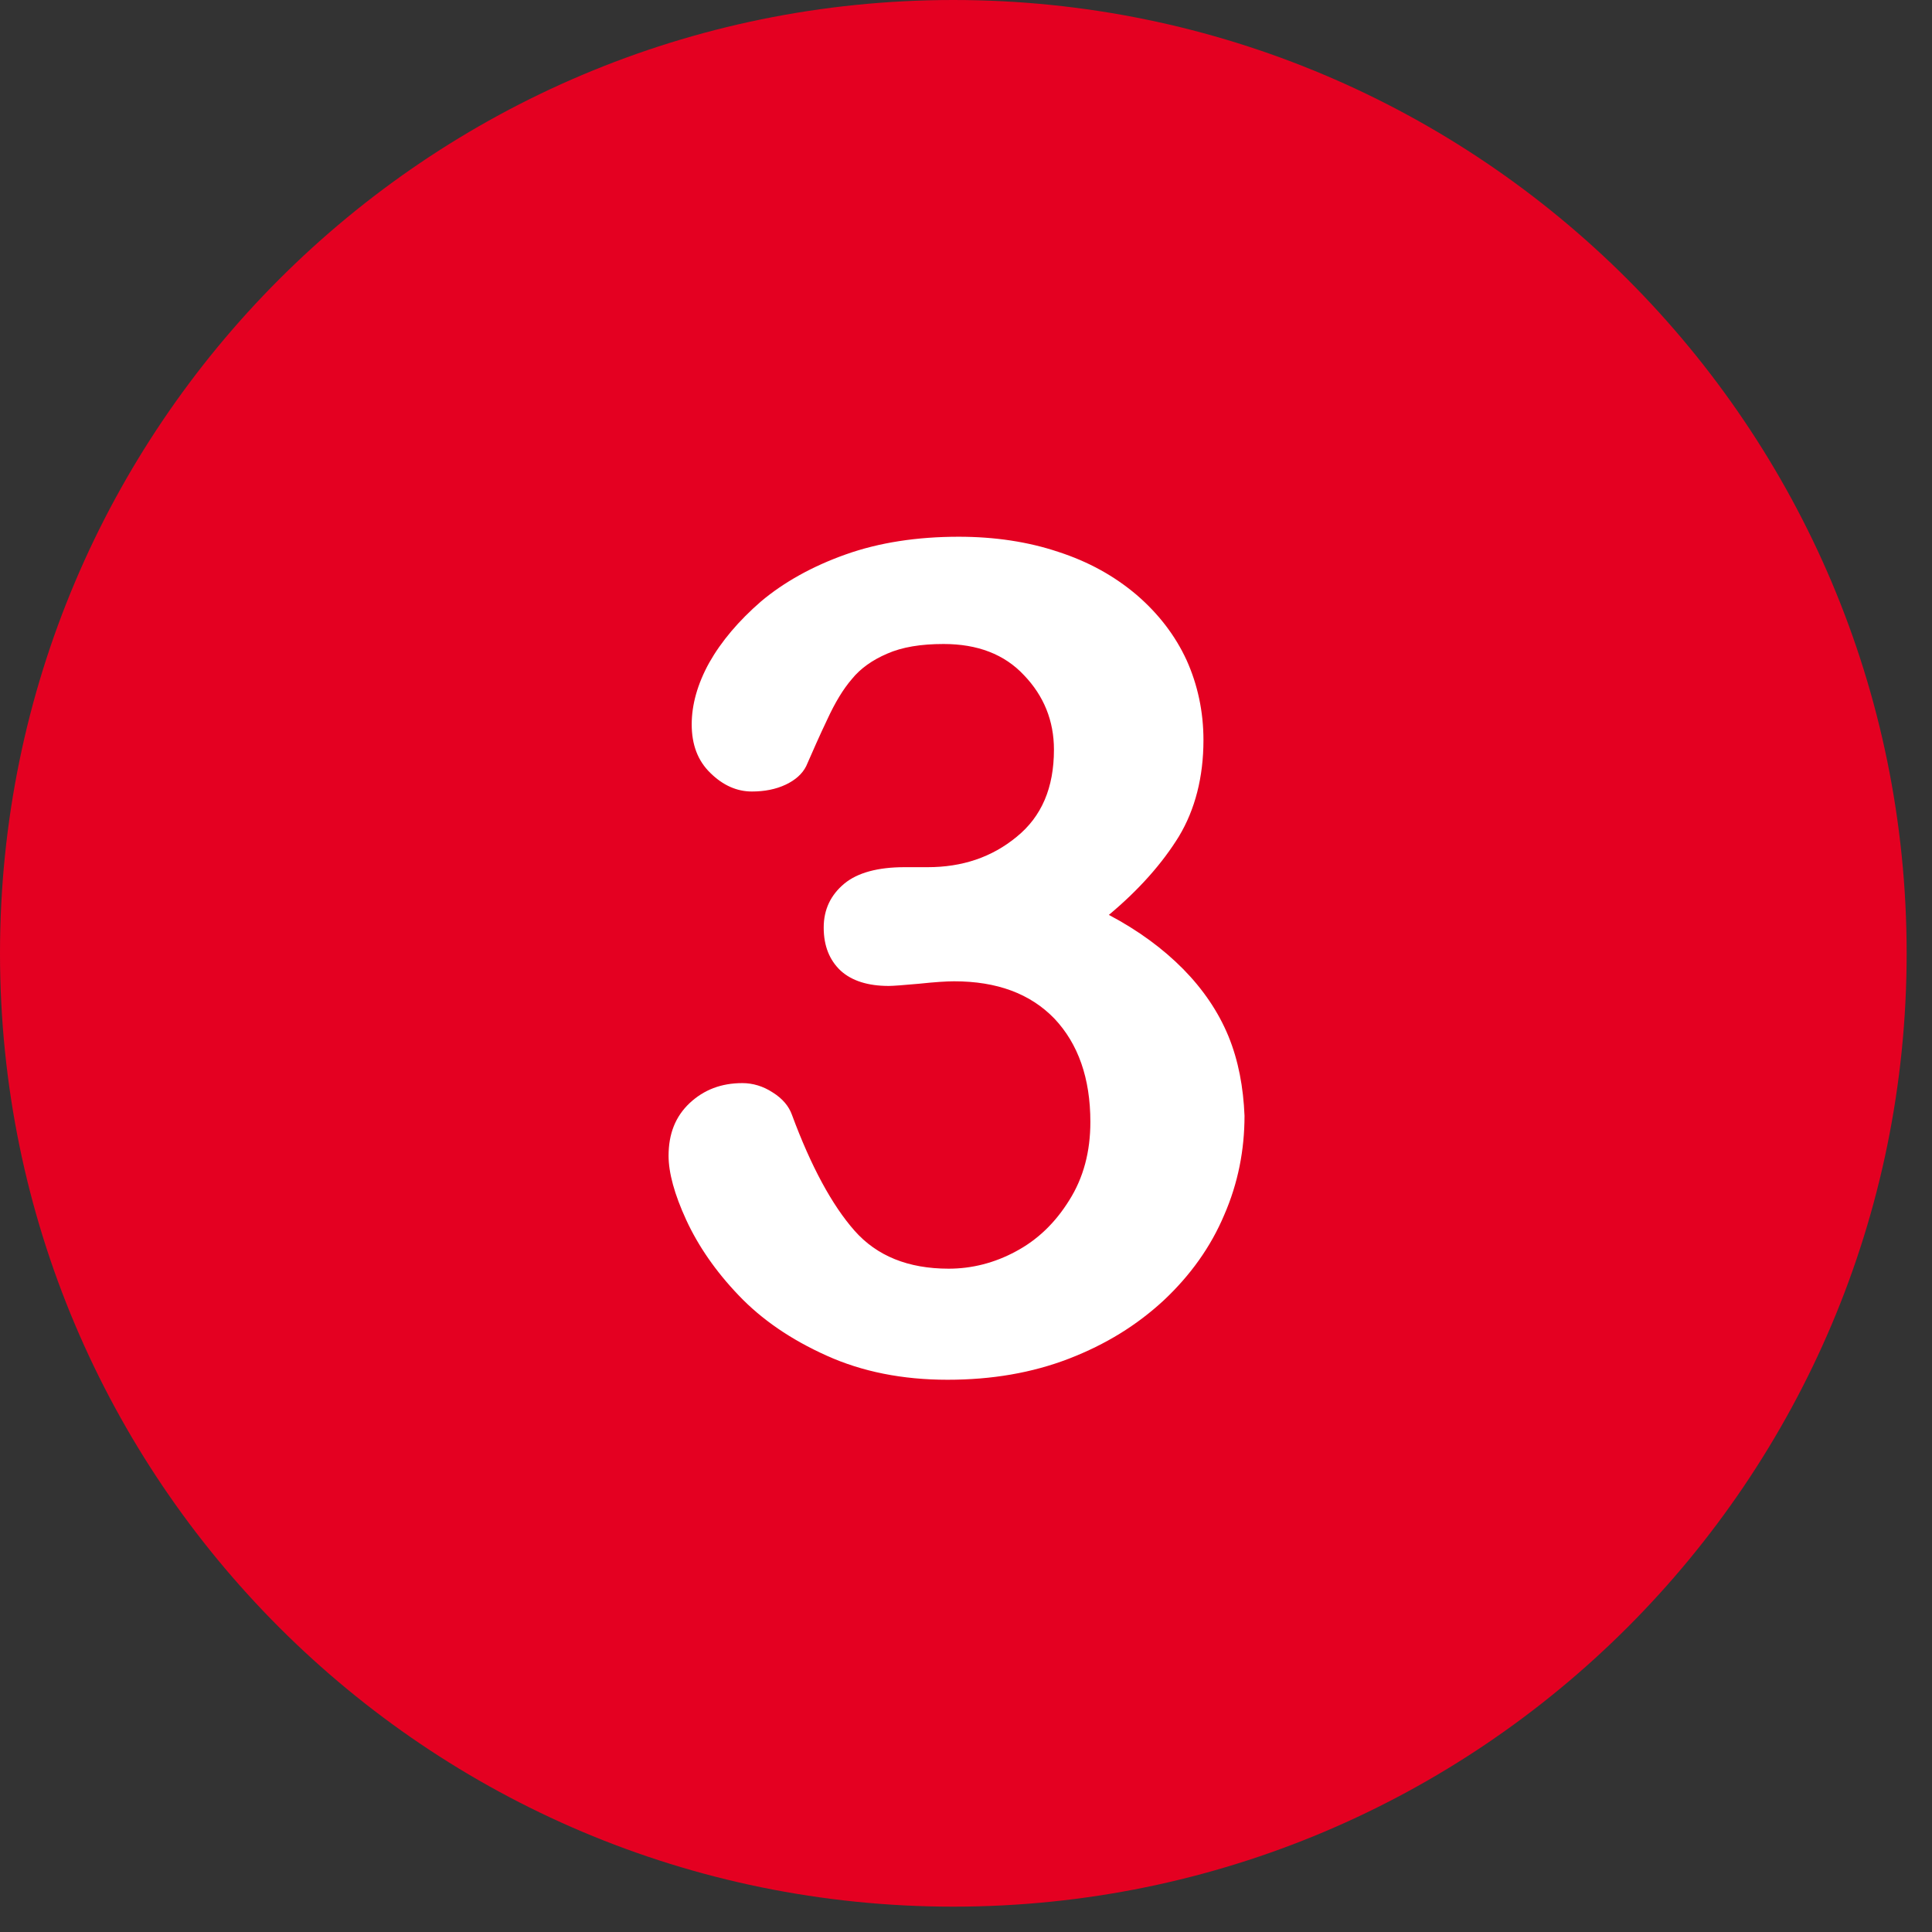 <?xml version="1.0" encoding="UTF-8"?>
<svg xmlns="http://www.w3.org/2000/svg" xmlns:xlink="http://www.w3.org/1999/xlink" width="50" zoomAndPan="magnify" viewBox="0 0 37.5 37.5" height="50" preserveAspectRatio="xMidYMid meet" version="1.0">
  <rect x="0" y="0" width="37.5" height="37.5" fill="#333333" stroke="none"/>
  <defs>
    <clipPath id="b5431f9855">
      <path d="M 0 0 L 37.008 0 L 37.008 37.008 L 0 37.008 Z M 0 0 " clip-rule="nonzero"></path>
    </clipPath>
  </defs>
  <g clip-path="url(#b5431f9855)">
    <path fill="#e40021" d="M 18.504 0 C 8.285 0 0 8.285 0 18.504 C 0 28.723 8.285 37.008 18.504 37.008 C 28.723 37.008 37.008 28.723 37.008 18.504 C 37.008 8.285 28.723 0 18.504 0 Z M 18.504 0 " fill-opacity="1" fill-rule="nonzero"></path>
  </g>
  <path fill="#ffffff" d="M 23.844 20.113 C 23.648 19.637 23.352 19.203 22.965 18.809 C 22.574 18.414 22.098 18.062 21.523 17.758 C 22.113 17.266 22.566 16.75 22.883 16.234 C 23.195 15.715 23.359 15.086 23.359 14.363 C 23.359 13.812 23.246 13.289 23.031 12.812 C 22.812 12.336 22.484 11.91 22.062 11.547 C 21.629 11.18 21.129 10.902 20.539 10.711 C 19.957 10.516 19.309 10.418 18.609 10.418 C 17.801 10.418 17.062 10.531 16.414 10.762 C 15.766 10.992 15.215 11.301 14.773 11.672 C 14.336 12.051 14 12.449 13.766 12.863 C 13.535 13.281 13.426 13.684 13.426 14.059 C 13.426 14.453 13.543 14.766 13.789 15.004 C 14.035 15.246 14.305 15.363 14.594 15.363 C 14.84 15.363 15.059 15.32 15.25 15.23 C 15.438 15.141 15.574 15.02 15.648 14.871 C 15.773 14.586 15.906 14.281 16.059 13.961 C 16.207 13.641 16.363 13.379 16.535 13.18 C 16.699 12.977 16.93 12.812 17.219 12.688 C 17.512 12.559 17.875 12.5 18.316 12.5 C 18.973 12.5 19.496 12.699 19.875 13.105 C 20.262 13.508 20.457 13.992 20.457 14.551 C 20.457 15.289 20.219 15.848 19.734 16.242 C 19.25 16.641 18.676 16.832 18.004 16.832 L 17.555 16.832 C 17.043 16.832 16.645 16.938 16.387 17.152 C 16.125 17.371 15.988 17.652 15.988 18.004 C 15.988 18.363 16.102 18.637 16.316 18.84 C 16.535 19.039 16.848 19.137 17.25 19.137 C 17.34 19.137 17.535 19.121 17.84 19.094 C 18.145 19.062 18.367 19.047 18.52 19.047 C 19.348 19.047 19.996 19.285 20.465 19.77 C 20.926 20.258 21.164 20.926 21.164 21.777 C 21.164 22.352 21.031 22.859 20.754 23.297 C 20.48 23.738 20.137 24.066 19.719 24.289 C 19.301 24.516 18.859 24.625 18.414 24.625 C 17.629 24.625 17.02 24.379 16.586 23.887 C 16.152 23.395 15.742 22.641 15.371 21.637 C 15.312 21.473 15.191 21.324 14.996 21.203 C 14.812 21.082 14.609 21.023 14.41 21.023 C 14 21.023 13.664 21.152 13.387 21.41 C 13.109 21.672 12.977 22.008 12.977 22.434 C 12.977 22.762 13.09 23.18 13.32 23.68 C 13.551 24.18 13.887 24.672 14.336 25.141 C 14.781 25.609 15.348 26 16.043 26.312 C 16.734 26.625 17.52 26.781 18.391 26.781 C 19.25 26.781 20.031 26.648 20.75 26.371 C 21.465 26.094 22.066 25.723 22.59 25.238 C 23.105 24.754 23.5 24.203 23.762 23.582 C 24.031 22.965 24.156 22.32 24.156 21.656 C 24.133 21.105 24.039 20.59 23.844 20.113 " fill-opacity="1" fill-rule="nonzero"></path>
</svg>
